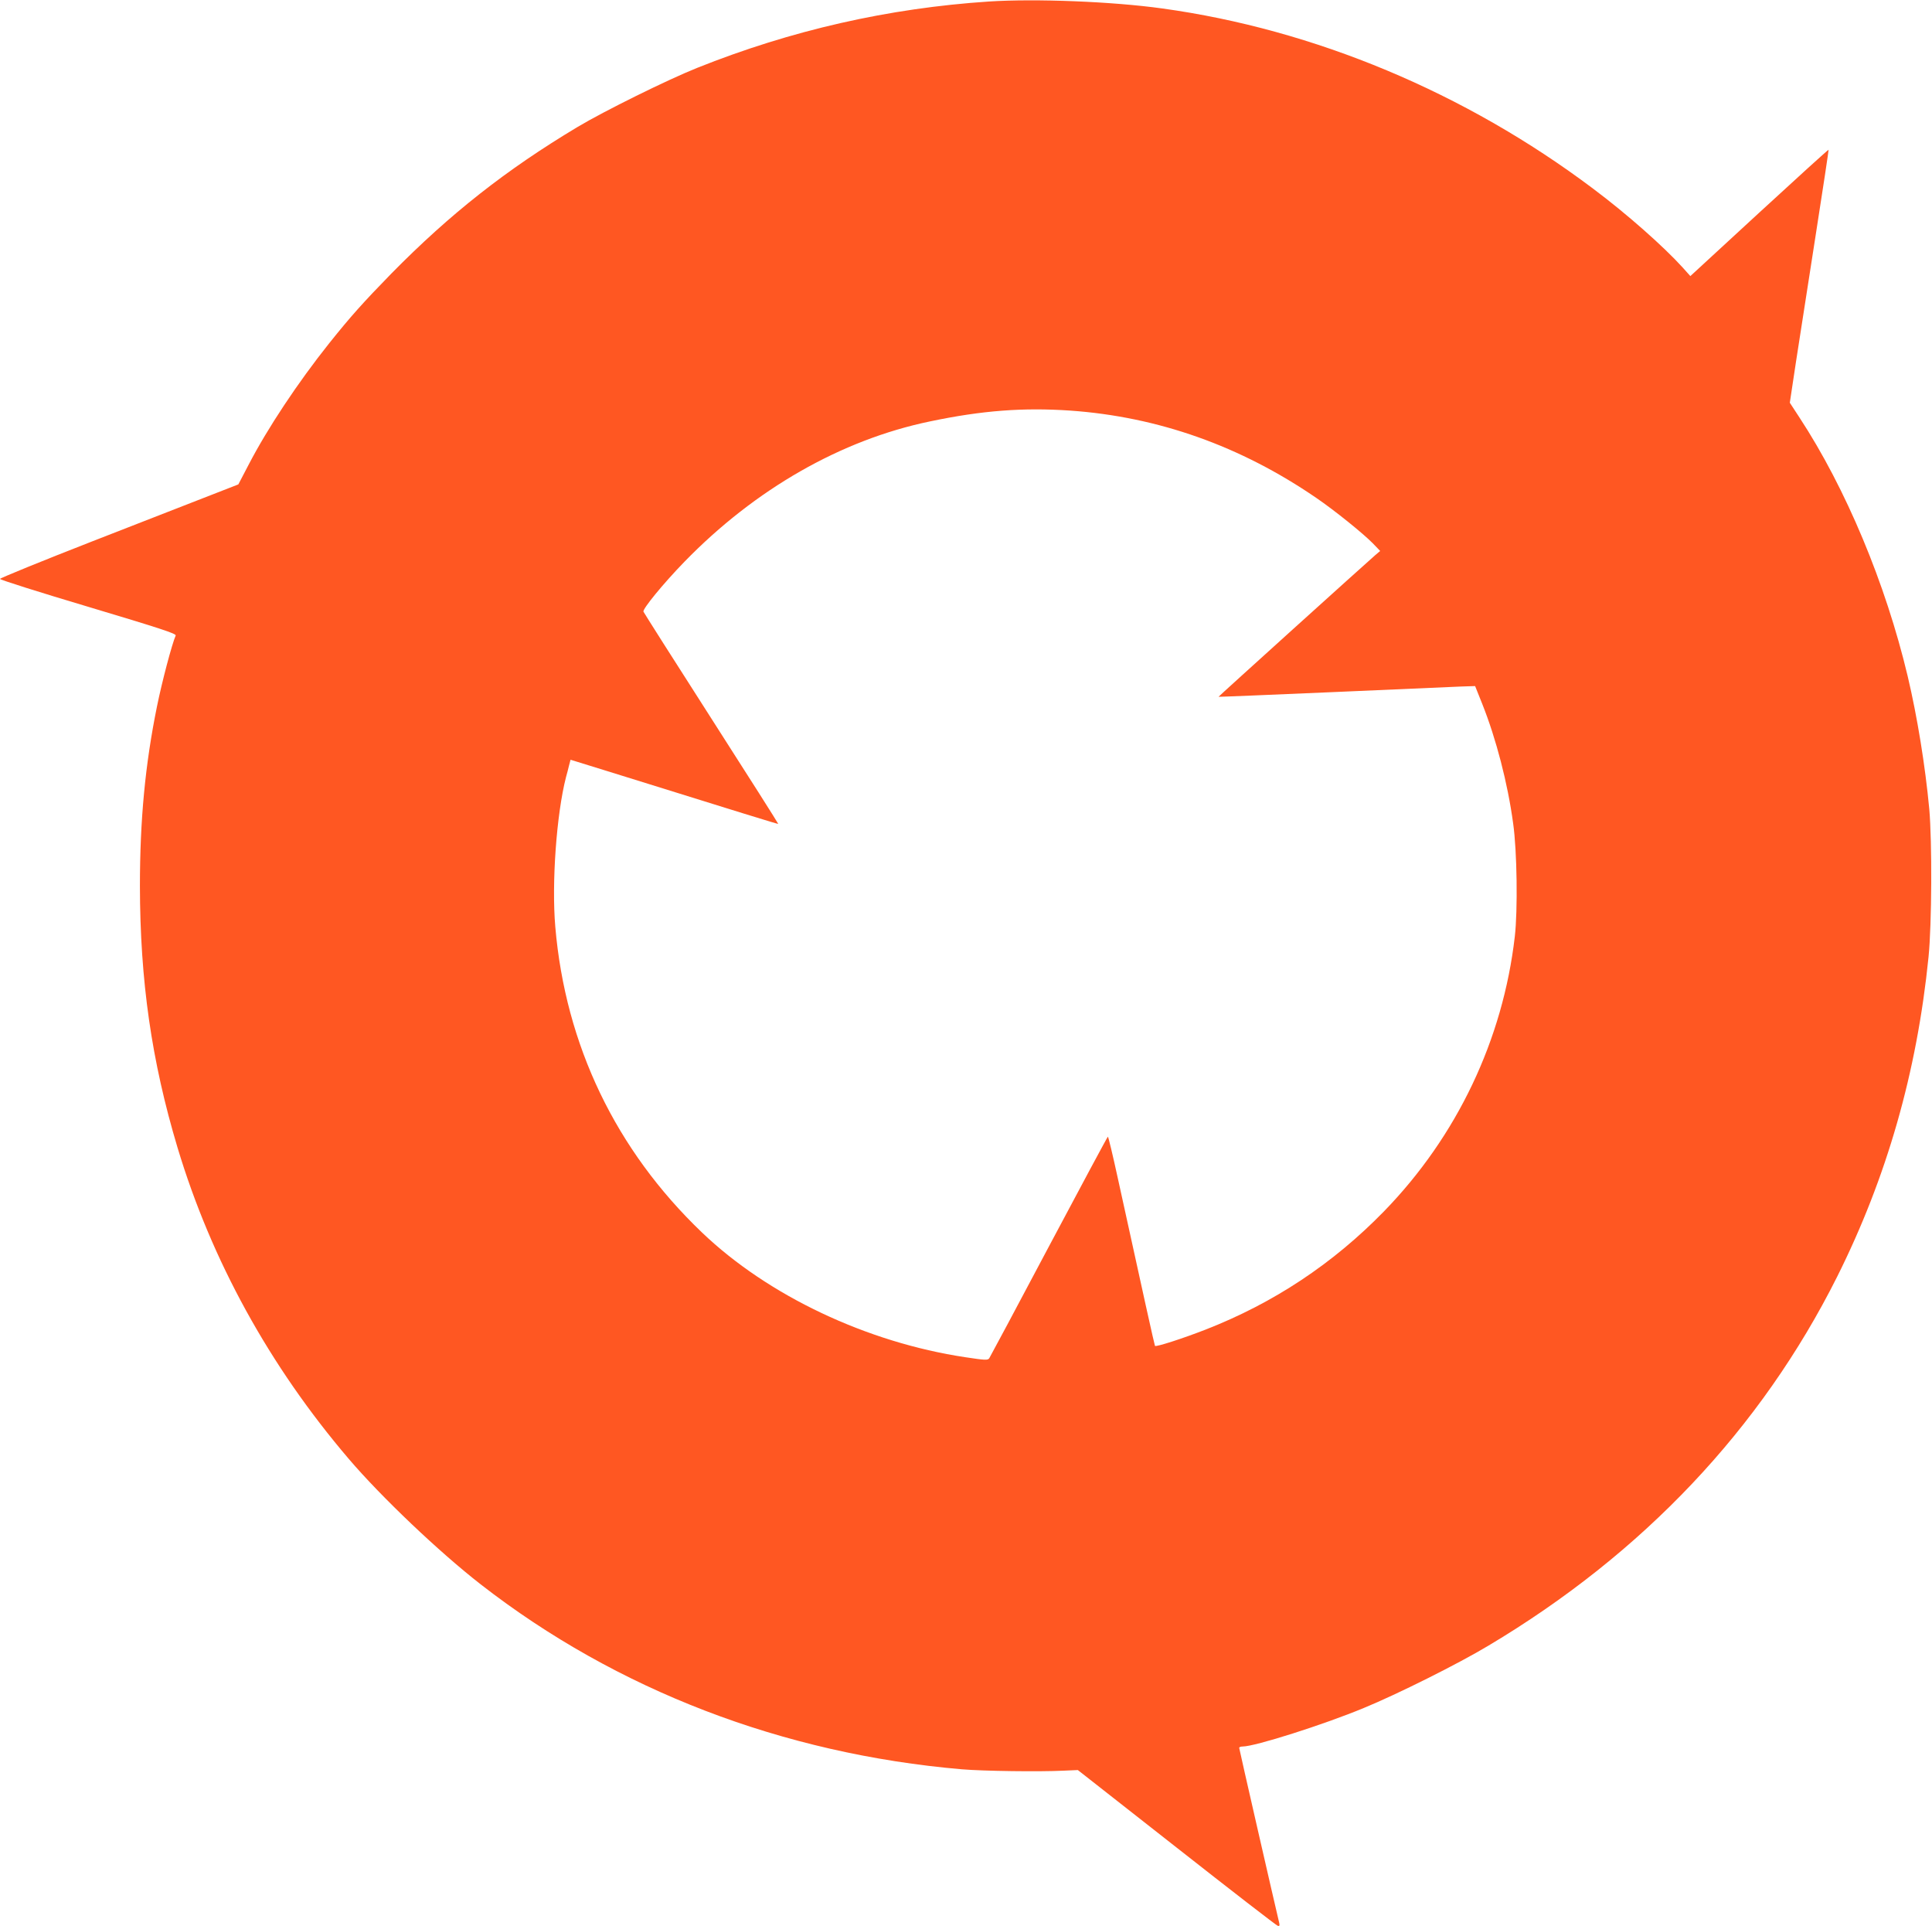<?xml version="1.0" standalone="no"?>
<!DOCTYPE svg PUBLIC "-//W3C//DTD SVG 20010904//EN"
 "http://www.w3.org/TR/2001/REC-SVG-20010904/DTD/svg10.dtd">
<svg version="1.0" xmlns="http://www.w3.org/2000/svg"
 width="1280pt" height="1276pt" viewBox="0 0 1280 1276"
 preserveAspectRatio="xMidYMid meet">
<g transform="translate(0,1276) scale(0.1,-0.1)"
fill="#ff5722" stroke="none">
<path d="M6552 12750 c-665 -44 -1309 -190 -1934 -440 -197 -79 -614 -285
-793 -392 -472 -283 -841 -573 -1231 -969 -190 -195 -269 -283 -413 -463 -208
-261 -409 -564 -533 -803 l-69 -132 -177 -69 c-97 -38 -453 -177 -790 -308
-336 -131 -612 -244 -612 -249 0 -6 263 -89 585 -185 478 -143 584 -178 579
-190 -25 -57 -91 -307 -124 -470 -78 -383 -113 -752 -113 -1190 1 -628 77
-1158 249 -1732 225 -748 609 -1447 1135 -2063 215 -252 599 -617 874 -831
900 -700 2002 -1123 3188 -1225 144 -12 515 -17 675 -9 l93 4 655 -514 c360
-283 661 -516 670 -518 11 -3 13 2 9 20 -35 147 -265 1152 -265 1159 0 5 10 9
23 9 81 0 537 145 802 255 222 91 628 294 826 413 1025 611 1806 1438 2310
2443 329 658 529 1355 606 2119 22 219 24 763 5 980 -27 288 -79 609 -143 880
-146 614 -410 1246 -717 1714 l-64 98 41 272 c23 149 82 525 130 836 49 311
87 567 86 568 -2 2 -209 -186 -460 -417 l-456 -420 -51 57 c-126 139 -370 355
-593 522 -847 637 -1847 1055 -2855 1194 -330 46 -840 66 -1148 46z m538
-2710 c583 -41 1128 -234 1630 -578 119 -81 309 -234 375 -301 l49 -51 -32
-27 c-70 -61 -1041 -938 -1039 -939 1 -1 342 13 757 31 415 18 797 35 849 37
l94 3 48 -120 c91 -229 168 -523 204 -790 26 -182 31 -576 11 -749 -79 -684
-383 -1323 -866 -1820 -338 -347 -731 -608 -1185 -785 -149 -58 -325 -115
-333 -107 -3 4 -79 347 -248 1119 -32 147 -61 267 -64 267 -3 -1 -178 -327
-390 -726 -212 -400 -390 -733 -396 -742 -10 -14 -26 -13 -159 7 -652 98
-1307 408 -1744 826 -571 546 -905 1241 -972 2025 -25 291 8 747 71 992 6 21
15 55 20 77 l10 38 223 -69 c915 -285 1150 -358 1153 -356 1 2 -198 316 -443
698 -245 382 -447 701 -450 708 -7 17 131 186 272 331 468 481 1038 807 1625
929 347 73 619 93 930 72z"/>
</g>
</svg>
